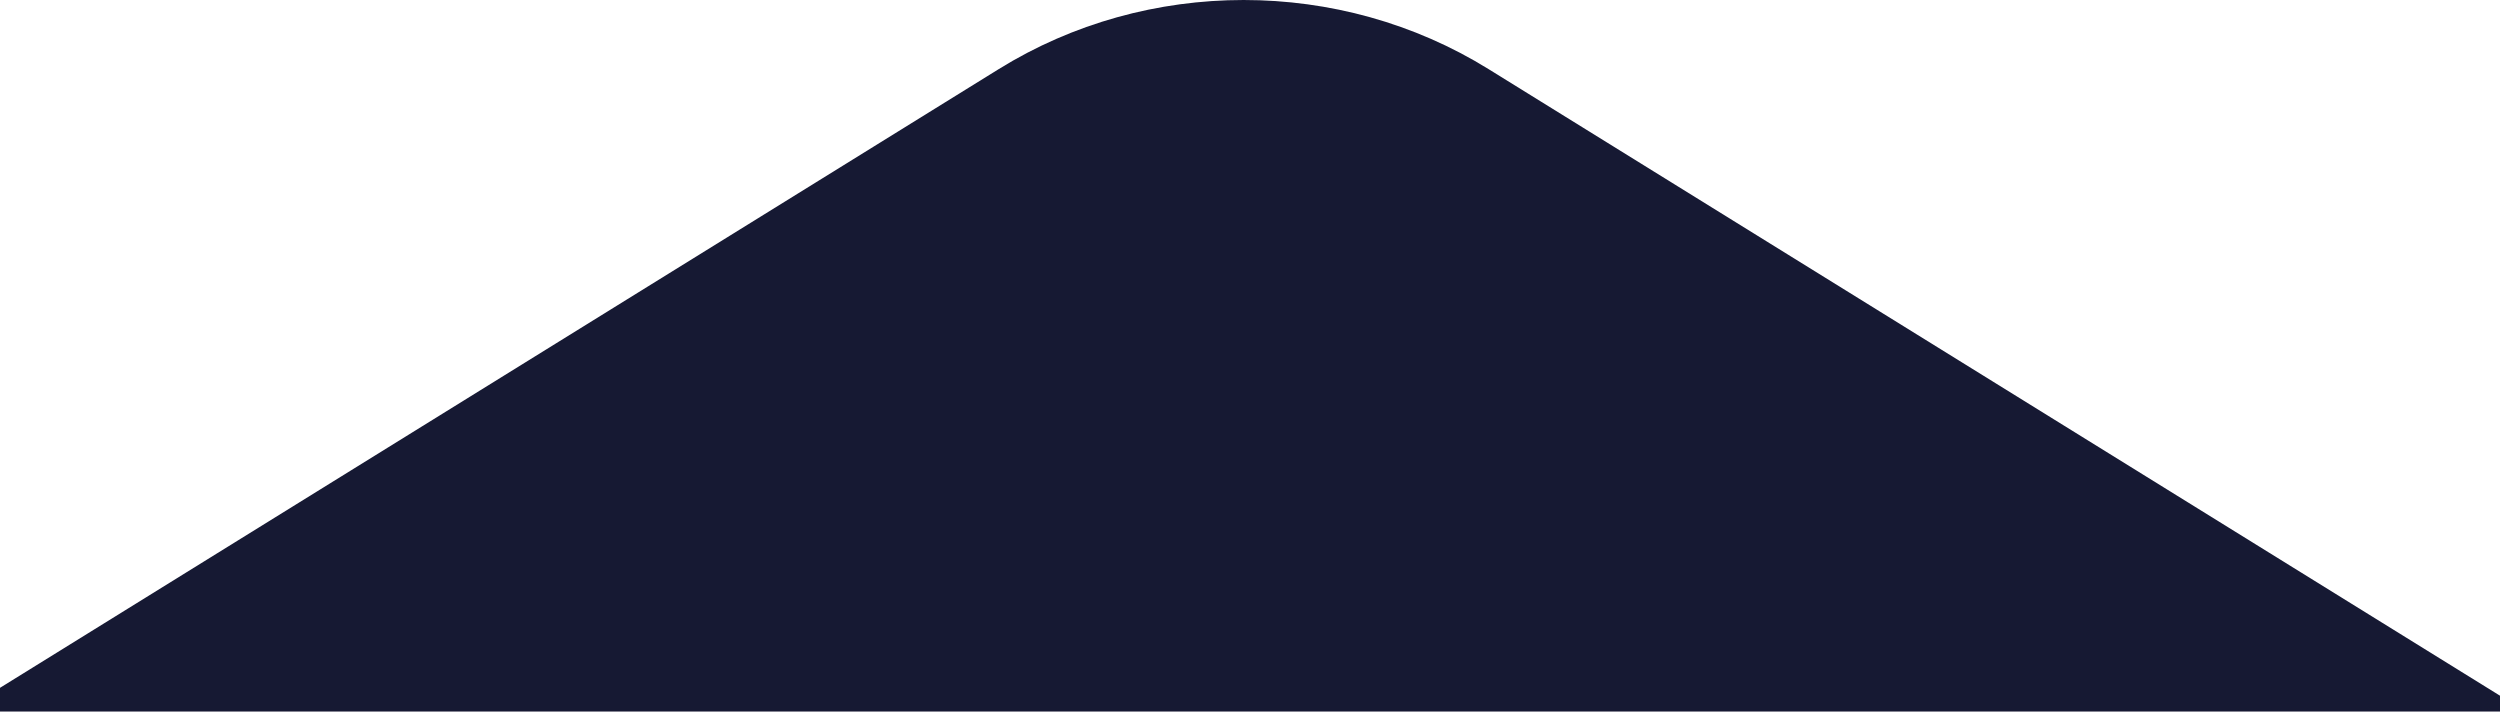 <svg xmlns="http://www.w3.org/2000/svg" width="390" height="111" viewBox="0 0 390 111" fill="none">    <path d="M-1441 1000L155.81 10.777C178.984 -3.592 209.033 -3.592 232.207 10.777L1829 1000L-1441 1000Z" fill="#161933"/></svg>
